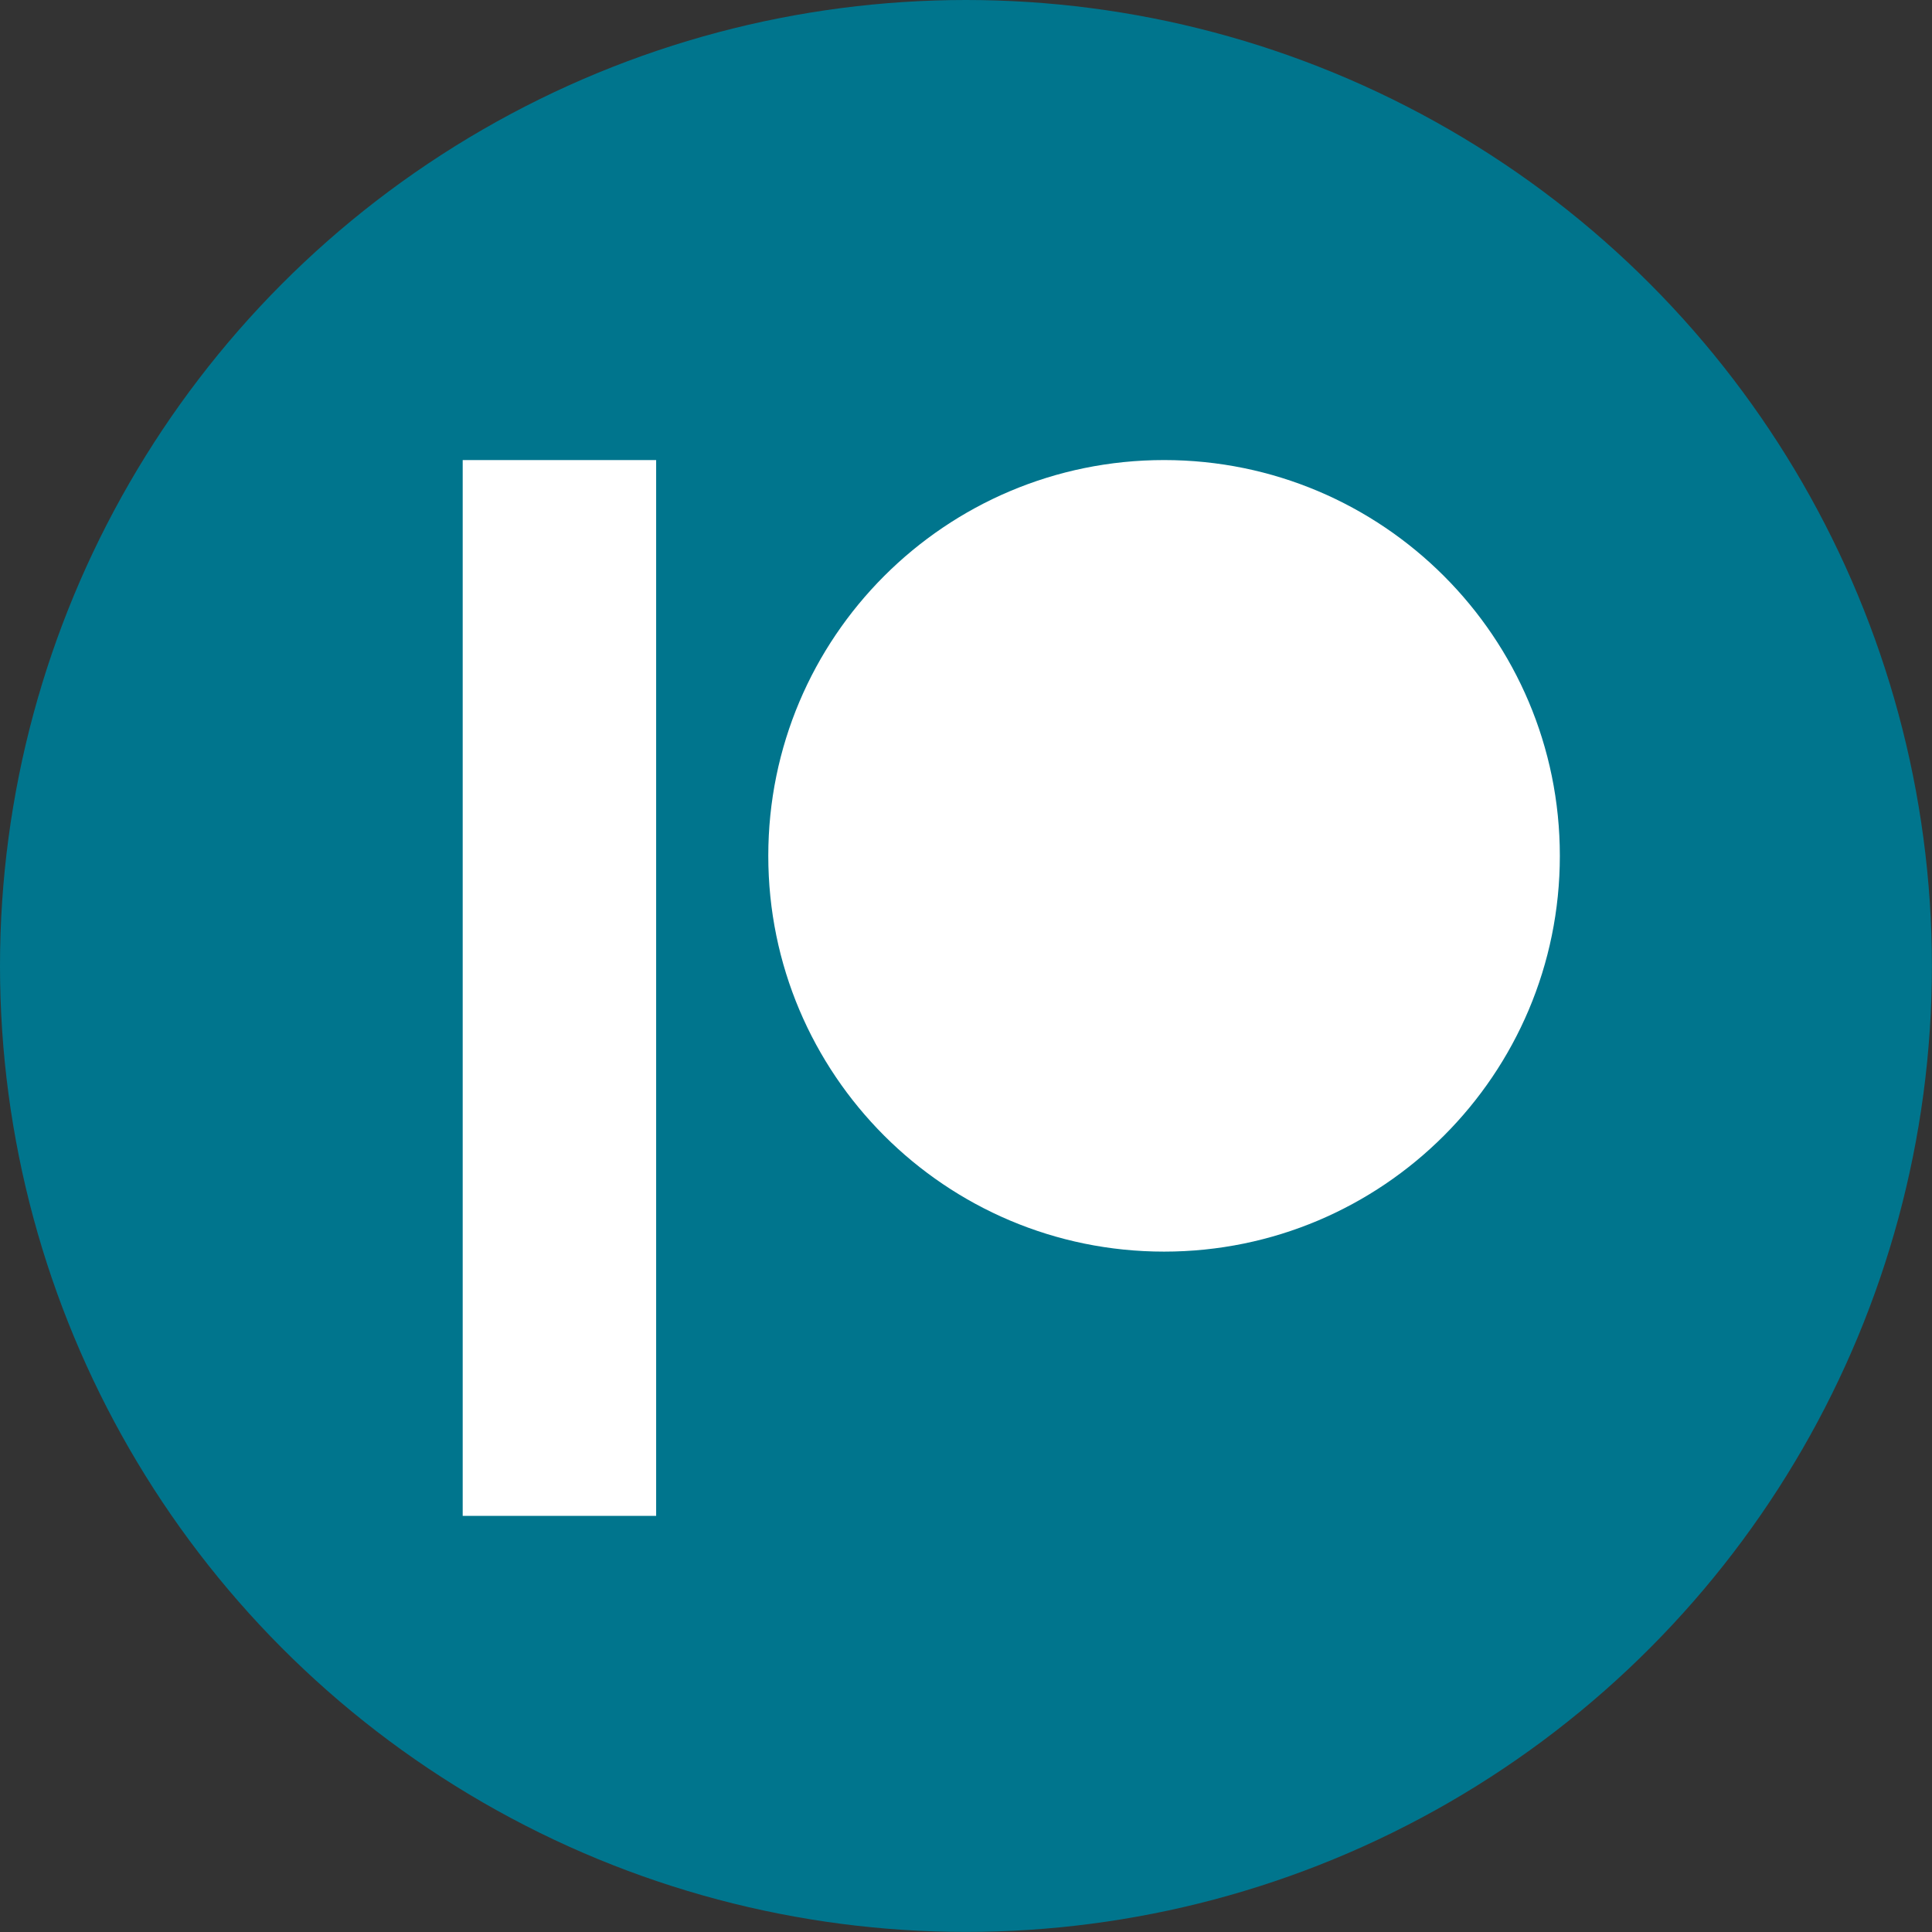 <?xml version="1.0" encoding="UTF-8"?>
<svg id="PT" xmlns="http://www.w3.org/2000/svg" viewBox="0 0 220.01 220.01">
  <rect x="0" y="0" width="220.01" height="220.01" fill="#333333" stroke="none"/>
  <defs>
    <style>
      .cls-1 {
        fill: #00758d;
      }

      .cls-2 {
        fill: #fff;
      }
    </style>
  </defs>
  <g id="PT_BG" data-name="PT BG">
    <circle class="cls-1" cx="110" cy="110" r="110"/>
  </g>
  <g id="PT_Logo" data-name="PT Logo">
    <path class="cls-2" d="m74.72,52.39v120.23h-22.03V52.39h22.03Zm57.84,0c24.89,0,45.07,20.18,45.07,45.07s-20.18,45.07-45.07,45.07-45.07-20.18-45.07-45.07,20.18-45.07,45.07-45.07Z"/>
  </g>
</svg>